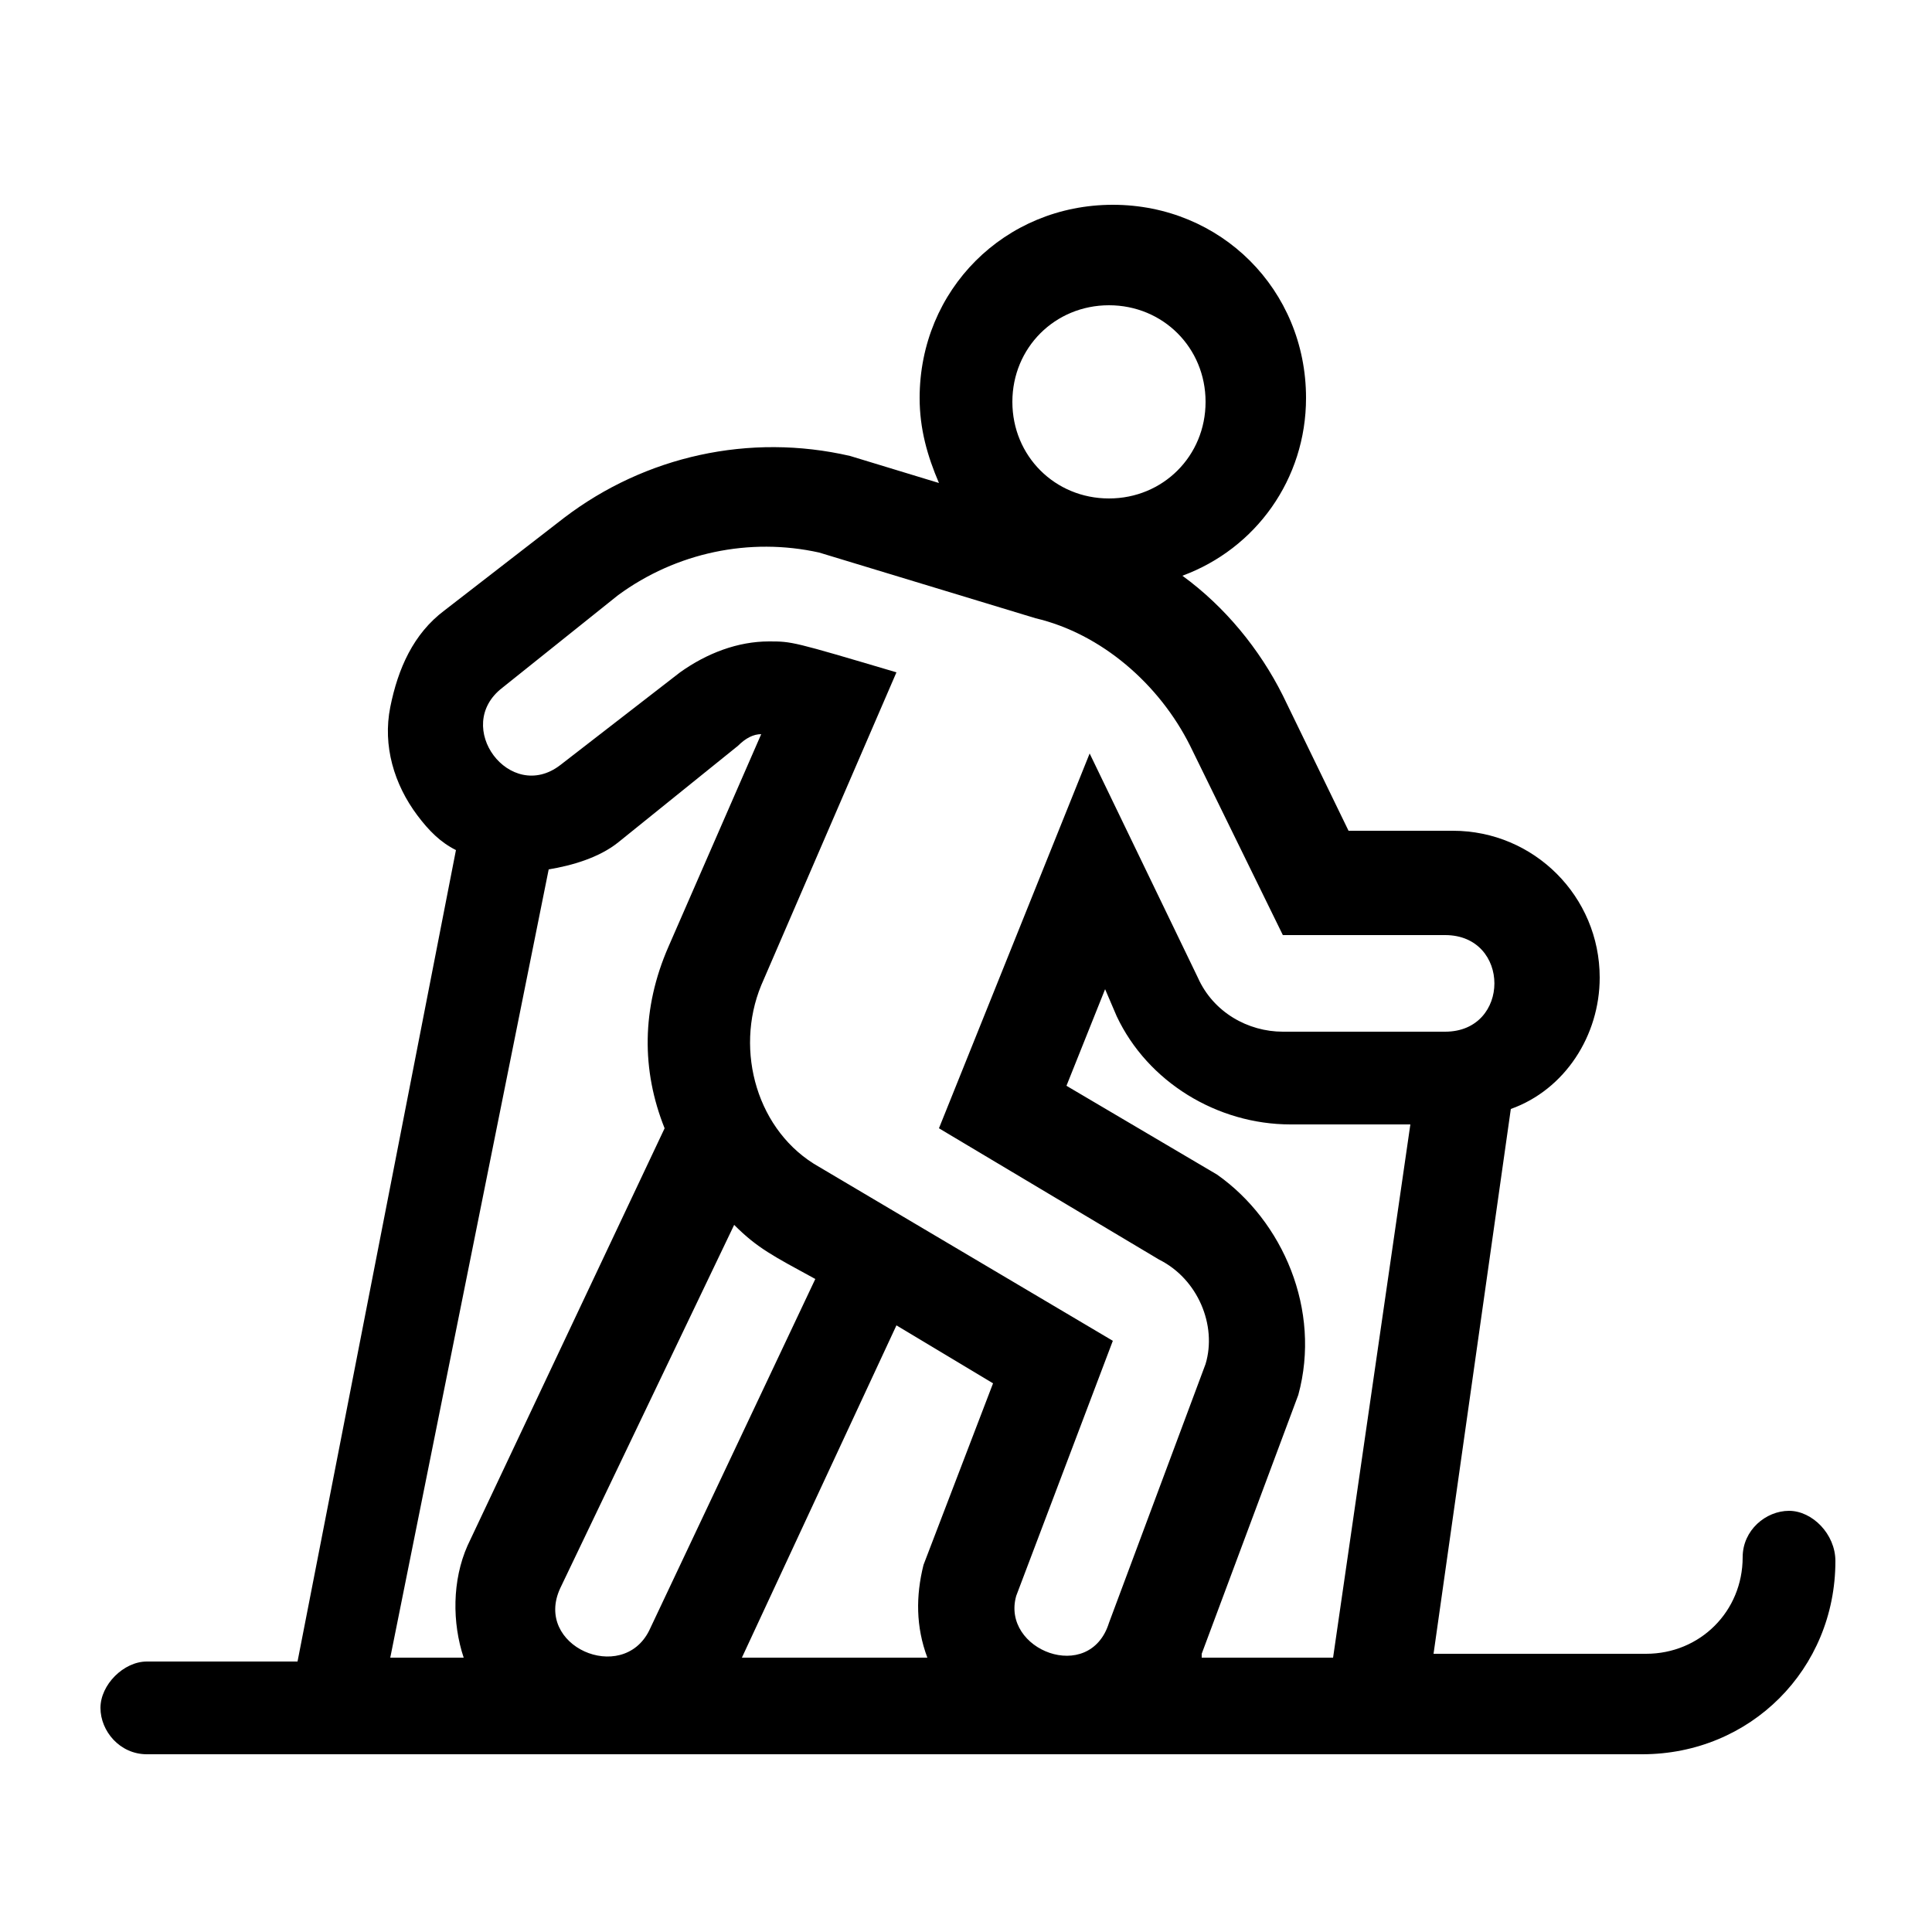 <?xml version="1.0" encoding="utf-8"?>
<!-- Generator: Adobe Illustrator 26.3.1, SVG Export Plug-In . SVG Version: 6.00 Build 0)  -->
<svg version="1.1" id="Layer_1" xmlns="http://www.w3.org/2000/svg" xmlns:xlink="http://www.w3.org/1999/xlink" x="0px" y="0px"
	 viewBox="0 0 50 50" style="enable-background:new 0 0 50 50;" xml:space="preserve">
<g>
	<path d="M47.5,40.4c0,2.8-2.2,5-5,5H3.8c-0.7,0-1.2-0.6-1.2-1.2s0.6-1.2,1.2-1.2h3.9L11.8,22c-0.4-0.2-0.7-0.5-1-0.9
		c-0.6-0.8-0.9-1.8-0.7-2.8s0.6-1.9,1.4-2.5l3.1-2.4c2.1-1.6,4.8-2.2,7.4-1.6l2.3,0.7c-0.3-0.7-0.5-1.4-0.5-2.2c0-2.8,2.2-5,5-5
		s5,2.2,5,5c0,2.1-1.3,3.9-3.2,4.6c1.1,0.8,2,1.9,2.6,3.1l1.7,3.5h2.7c2.1,0,3.8,1.7,3.8,3.8c0,1.5-0.9,2.9-2.3,3.4l-2,14.1h5.5
		c1.4,0,2.5-1.1,2.5-2.5c0-0.7,0.6-1.2,1.2-1.2S47.5,39.7,47.5,40.4z M10.1,42.9h1.9c-0.3-0.9-0.3-2,0.1-2.9l5.1-10.8
		c-0.6-1.5-0.6-3.1,0.1-4.7l2.4-5.5c-0.2,0-0.4,0.1-0.6,0.3L16,21.8c-0.5,0.4-1.2,0.6-1.8,0.7L10.1,42.9z M14.5,19.8l3.1-2.4
		c0.7-0.5,1.5-0.8,2.3-0.8c0.6,0,0.6,0,3.3,0.8l-3.5,8.1c-0.7,1.7-0.1,3.8,1.5,4.7l7.6,4.5l-2.5,6.6c-0.4,1.4,1.9,2.3,2.4,0.7
		l2.5-6.7c0.3-1-0.2-2.2-1.2-2.7l-5.7-3.4l3.9-9.7l2.8,5.8c0.4,0.9,1.3,1.4,2.2,1.4h4.2c1.7,0,1.7-2.5,0-2.5h-4.2l-2.4-4.9
		c-0.8-1.6-2.3-2.9-4-3.3l-5.6-1.7c-1.8-0.4-3.7,0-5.2,1.1L13,17.8C11.7,18.8,13.2,20.8,14.5,19.8z M19,31.7l-4.5,9.4
		c-0.7,1.5,1.6,2.5,2.3,1.1l4.3-9.1C20,32.5,19.6,32.3,19,31.7z M19.2,42.9H24c-0.3-0.8-0.3-1.6-0.1-2.4l1.8-4.7l-2.5-1.5L19.2,42.9
		z M26.2,10.4c0,1.4,1.1,2.5,2.5,2.5s2.5-1.1,2.5-2.5s-1.1-2.5-2.5-2.5S26.2,9,26.2,10.4z M33.6,36.1l-2.5,6.7c0,0,0,0,0,0.1h3.4
		l2-13.8h-3.1c-1.9,0-3.7-1.1-4.5-2.8l-0.3-0.7l-1,2.5l3.9,2.3C33.2,31.6,34.2,33.9,33.6,36.1z"/>
</g>
</svg>
